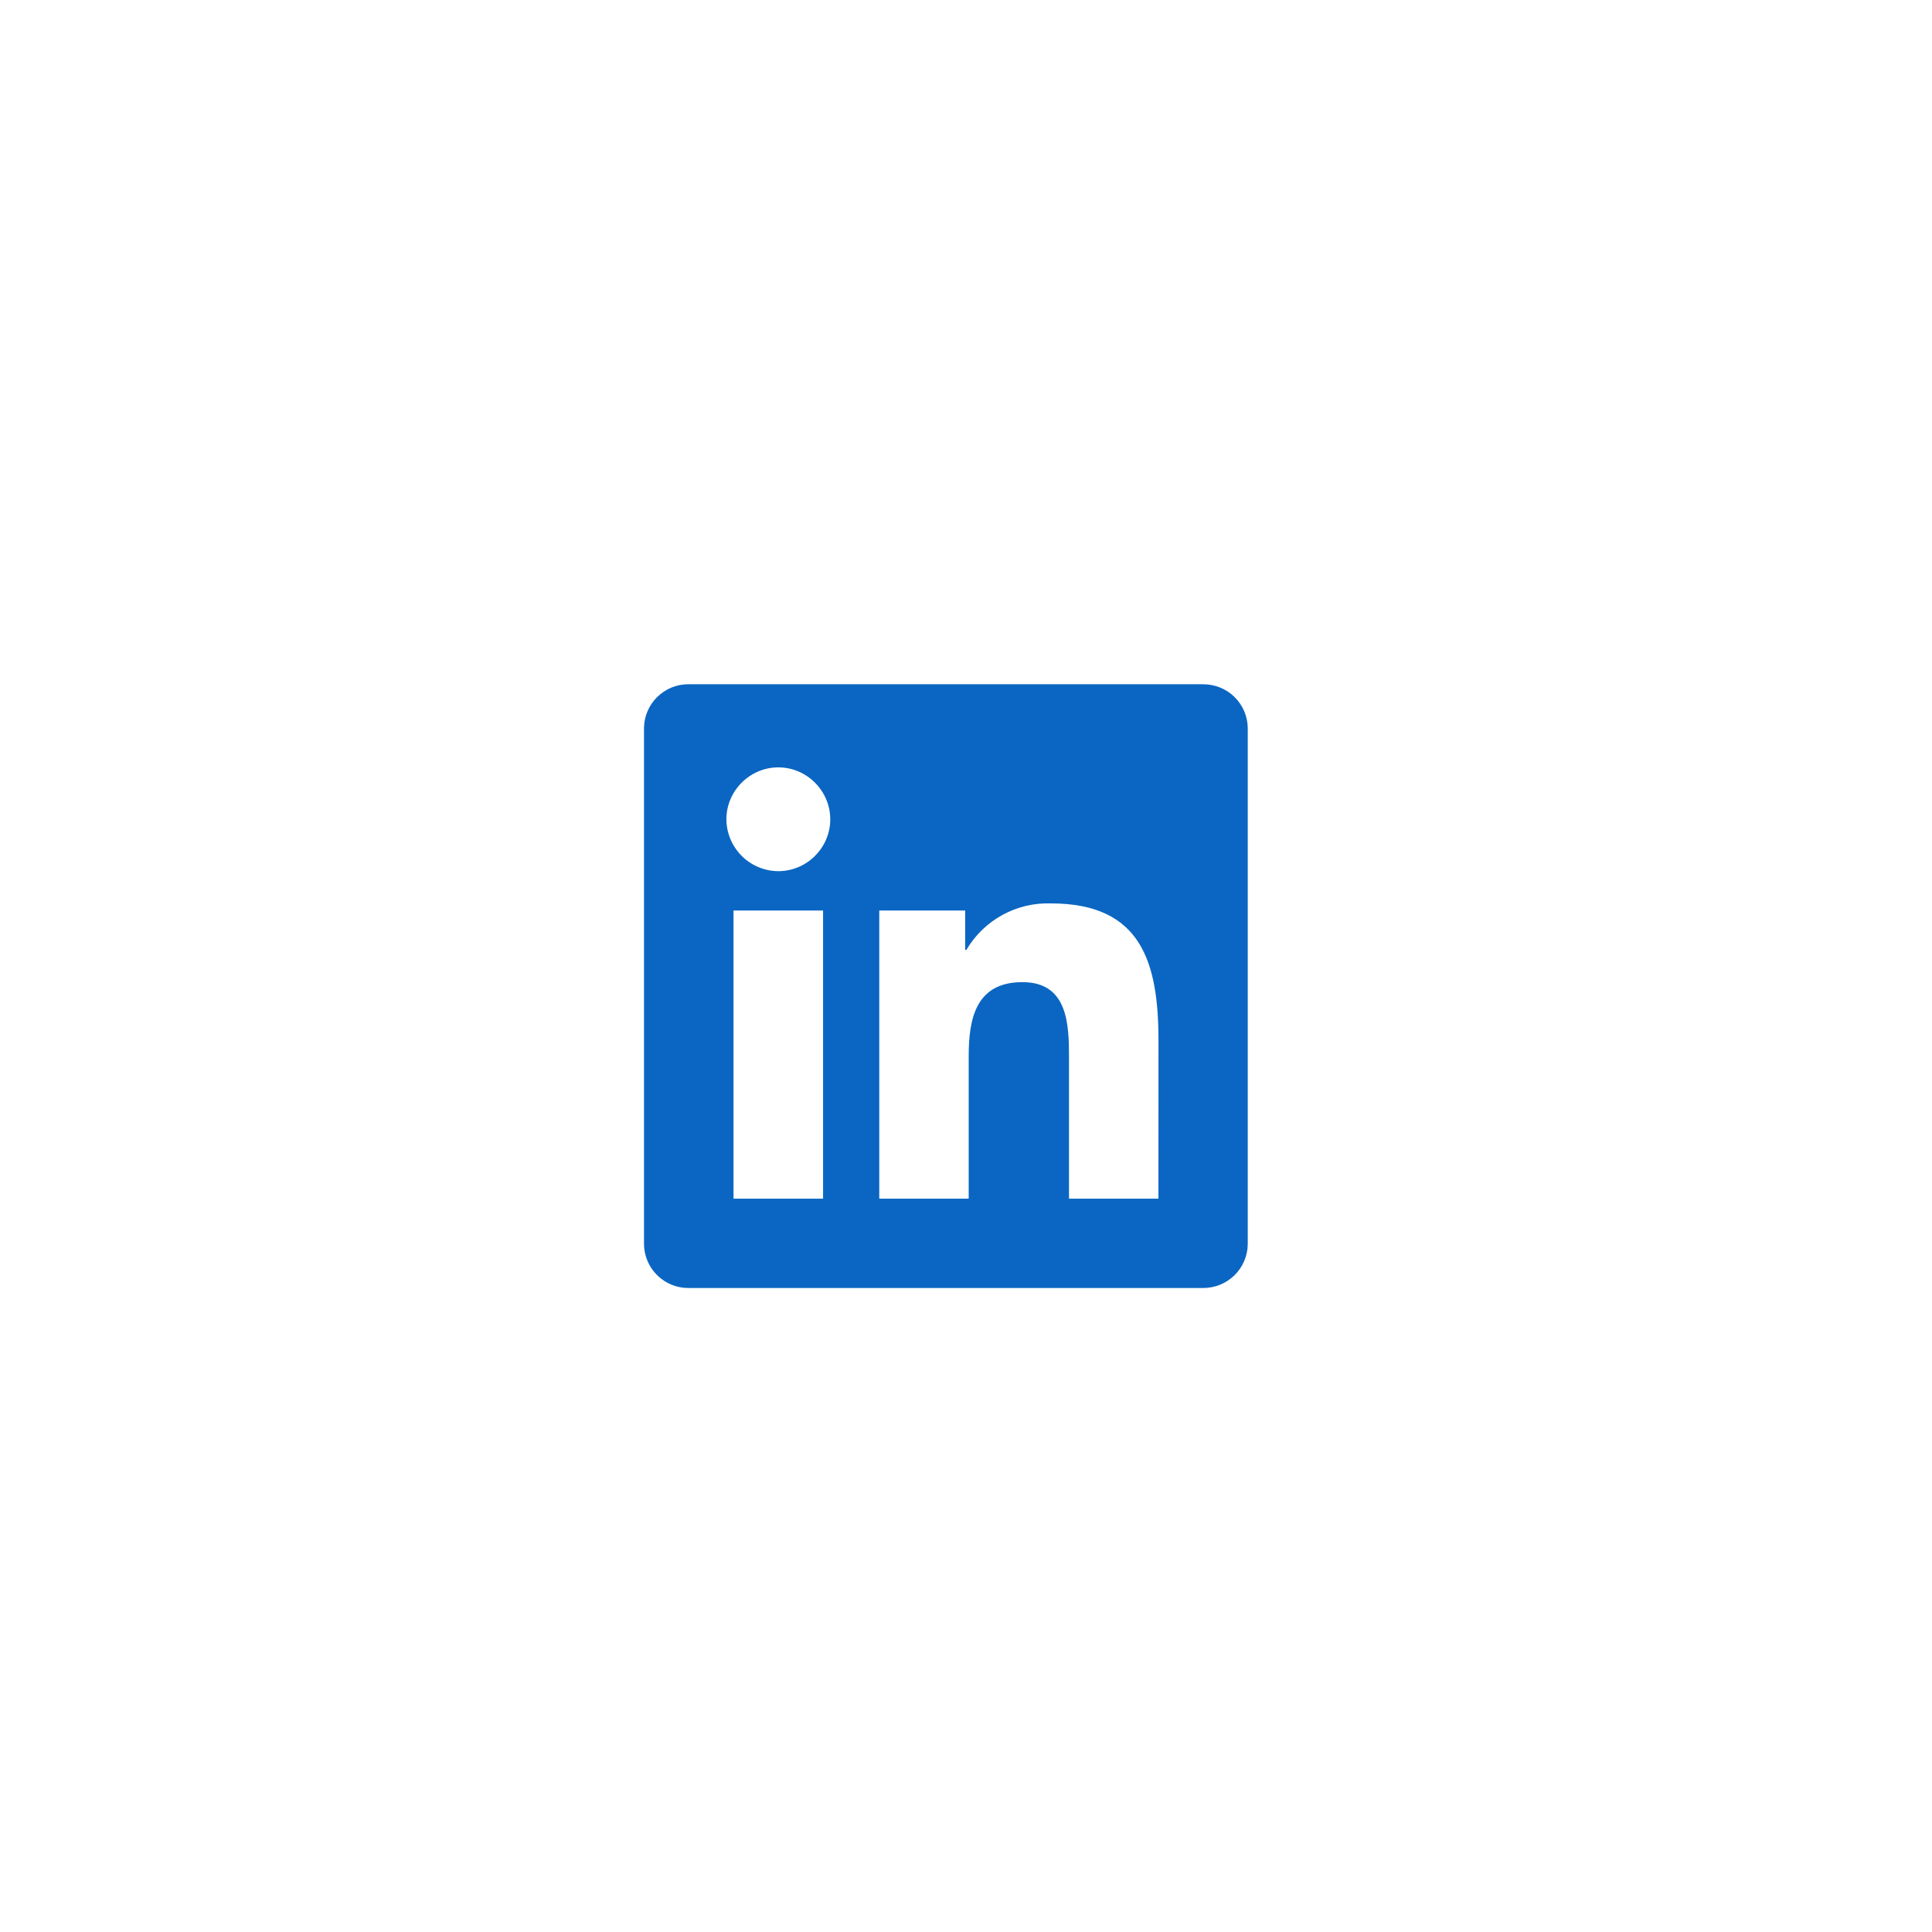 <svg width="48" height="48" viewBox="0 0 48 48" fill="none" xmlns="http://www.w3.org/2000/svg">
<g filter="url(#filter0_d_2050_2862)">
<rect width="40" height="40" transform="translate(4)" fill="white"/>
<g clip-path="url(#clip0_2050_2862)">
<path d="M28.781 25.781H26.559V22.3C26.559 21.47 26.544 20.401 25.402 20.401C24.245 20.401 24.067 21.306 24.067 22.239V25.781H21.845V18.622H23.979V19.601H24.009C24.444 18.859 25.254 18.414 26.114 18.445C28.366 18.445 28.782 19.926 28.782 21.855L28.781 25.78V25.781ZM19.337 17.644C18.996 17.642 18.669 17.506 18.428 17.265C18.186 17.023 18.049 16.696 18.047 16.355C18.047 15.648 18.63 15.065 19.337 15.065C20.045 15.065 20.626 15.648 20.628 16.355C20.628 17.062 20.045 17.644 19.337 17.644ZM20.449 25.781H18.224V18.622H20.449V25.781ZM29.887 13H17.106C16.816 12.998 16.538 13.111 16.331 13.314C16.123 13.517 16.005 13.793 16 14.082V26.918C16.005 27.207 16.123 27.483 16.331 27.686C16.538 27.889 16.816 28.002 17.106 28H29.889C30.179 28.002 30.459 27.89 30.667 27.687C30.875 27.485 30.995 27.208 31 26.918V14.081C30.995 13.791 30.875 13.515 30.667 13.312C30.459 13.11 30.179 12.998 29.889 13.001L29.887 13Z" fill="#0A66C2"/>
</g>
</g>
<defs>
<filter id="filter0_d_2050_2862" x="0" y="0" width="48" height="48" filterUnits="userSpaceOnUse" color-interpolation-filters="sRGB">
<feFlood flood-opacity="0" result="BackgroundImageFix"/>
<feColorMatrix in="SourceAlpha" type="matrix" values="0 0 0 0 0 0 0 0 0 0 0 0 0 0 0 0 0 0 127 0" result="hardAlpha"/>
<feOffset dy="4"/>
<feGaussianBlur stdDeviation="2"/>
<feComposite in2="hardAlpha" operator="out"/>
<feColorMatrix type="matrix" values="0 0 0 0 0 0 0 0 0 0 0 0 0 0 0 0 0 0 0.1 0"/>
<feBlend mode="normal" in2="BackgroundImageFix" result="effect1_dropShadow_2050_2862"/>
<feBlend mode="normal" in="SourceGraphic" in2="effect1_dropShadow_2050_2862" result="shape"/>
</filter>
<clipPath id="clip0_2050_2862">
<rect width="15" height="15" fill="white" transform="translate(16 13)"/>
</clipPath>
</defs>
</svg>
